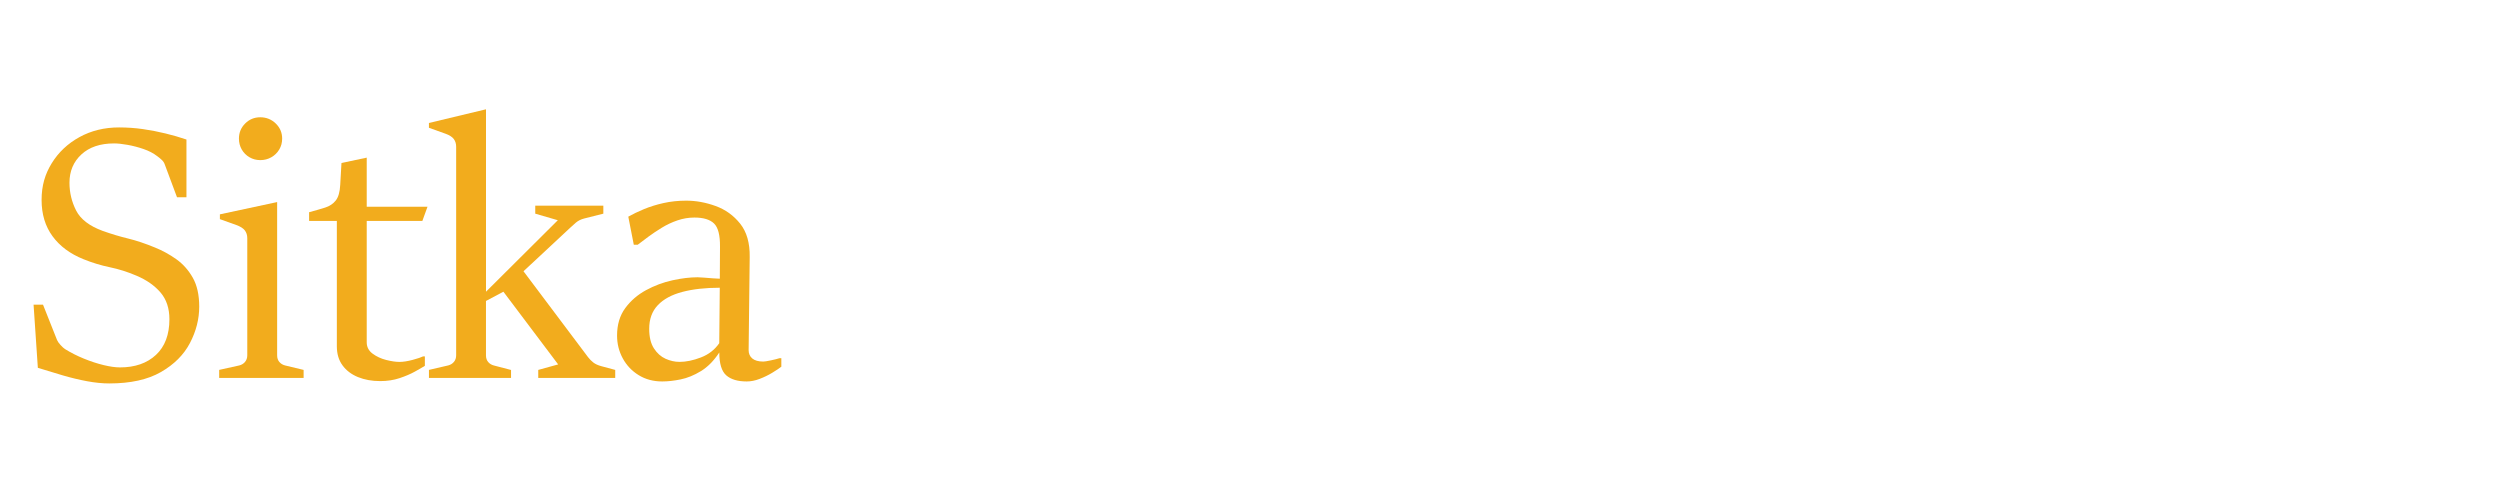 <?xml version="1.0" encoding="UTF-8"?>
<svg xmlns="http://www.w3.org/2000/svg" xmlns:xlink="http://www.w3.org/1999/xlink" version="1.1" id="Layer_1" x="0px" y="0px" viewBox="0 0 1100 210" style="enable-background:new 0 0 1100 210;" xml:space="preserve">
<style type="text/css">
	.st0{fill:none;}
	.st1{fill:#F2AC1D;}
</style>
<rect class="st0" width="1100" height="210"></rect>
<path class="st1" d="M16.65,161.81l-1.88-27.77h4.15l6.18,15.57c0.26,0.63,0.77,1.36,1.53,2.19s1.42,1.44,1.99,1.8  c2.5,1.56,5.25,2.96,8.25,4.18c3,1.23,5.91,2.18,8.72,2.86c2.82,0.68,5.21,1.02,7.2,1.02c6.62,0,11.9-1.84,15.84-5.51  c3.94-3.68,5.91-8.9,5.91-15.68c0-4.8-1.3-8.72-3.91-11.77s-6.13-5.51-10.56-7.39c-3.91-1.67-7.82-2.91-11.73-3.72  s-7.8-1.99-11.66-3.56c-5.84-2.35-10.36-5.71-13.57-10.09s-4.81-9.7-4.81-15.96s1.49-11.33,4.46-16.15s7.04-8.66,12.2-11.5  s10.98-4.26,17.44-4.26c3.6,0,7.1,0.25,10.52,0.74c3.42,0.5,6.73,1.13,9.93,1.92c3.21,0.78,6.27,1.67,9.19,2.66v25.42h-4.15  l-5.4-14.47c-0.26-0.78-0.74-1.49-1.45-2.11c-0.7-0.63-1.34-1.15-1.92-1.56c-1.62-1.25-3.6-2.28-5.94-3.09  c-2.35-0.81-4.69-1.42-7.04-1.84c-2.35-0.42-4.33-0.63-5.94-0.63c-6.1,0-10.9,1.62-14.39,4.85c-3.49,3.23-5.24,7.38-5.24,12.44  c0,4.33,0.98,8.41,2.93,12.24c1.96,3.83,5.85,6.82,11.69,8.96c3.81,1.36,7.54,2.48,11.19,3.36c3.65,0.89,7.61,2.22,11.89,3.99  c3.23,1.3,6.32,3,9.27,5.08c2.95,2.09,5.37,4.8,7.27,8.14c1.9,3.34,2.85,7.59,2.85,12.75c0,5.48-1.36,10.81-4.07,16  s-6.98,9.45-12.79,12.79s-13.39,5.01-22.72,5.01c-3.03,0-6.28-0.33-9.78-0.98c-3.49-0.65-7.07-1.51-10.72-2.58s-7.3-2.18-10.95-3.32  L16.65,161.81z"></path>
<path class="st1" d="M96.44,166.27v-3.52l8.84-1.96c1.04-0.26,1.89-0.78,2.54-1.56s0.98-1.75,0.98-2.89v-51.55  c0-1.36-0.37-2.5-1.1-3.44c-0.73-0.94-1.98-1.72-3.75-2.35l-7.2-2.58v-2.11l25.19-5.4v67.43c0,1.2,0.33,2.18,0.98,2.93  c0.65,0.76,1.5,1.27,2.54,1.53l8.13,1.96v3.52H96.43L96.44,166.27z M114.51,70.45c-1.72,0-3.3-0.42-4.73-1.25  c-1.44-0.83-2.57-1.97-3.4-3.4s-1.25-3.04-1.25-4.81c0-2.61,0.91-4.82,2.74-6.65s4.04-2.74,6.65-2.74s4.93,0.91,6.81,2.74  s2.82,4.04,2.82,6.65c0,1.77-0.43,3.38-1.29,4.81c-0.86,1.44-2.02,2.57-3.48,3.4c-1.46,0.83-3.08,1.25-4.85,1.25H114.51z"></path>
<path class="st1" d="M188.11,90.94l-2.27,6.26h-24.48v53.43c0,2.03,0.86,3.69,2.58,4.97s3.72,2.2,5.98,2.78  c2.27,0.57,4.21,0.86,5.83,0.86s3.61-0.3,5.83-0.9c2.22-0.6,3.74-1.11,4.58-1.53h0.78v4.15c-0.99,0.63-2.45,1.47-4.38,2.54  c-1.93,1.07-4.19,2.03-6.77,2.89s-5.41,1.29-8.49,1.29c-3.65,0-6.91-0.59-9.78-1.76s-5.14-2.89-6.81-5.16s-2.5-5.07-2.5-8.41V97.2  h-12.2v-3.83c2.71-0.73,5.06-1.41,7.04-2.03c1.98-0.63,3.55-1.67,4.69-3.13c1.15-1.46,1.8-3.75,1.96-6.88l0.55-9.62l11.11-2.35  v21.59h26.75V90.94z"></path>
<path class="st1" d="M188.74,166.27v-3.52l8.45-1.96c1.04-0.26,1.89-0.78,2.54-1.56s0.98-1.75,0.98-2.89V64.59  c0-1.36-0.35-2.5-1.06-3.44c-0.7-0.94-1.94-1.72-3.72-2.35l-7.2-2.58v-2.11l25.11-6.02v80.26l31.6-31.45l-9.93-2.89v-3.52h29.96  v3.52l-8.37,2.11c-1.46,0.37-2.7,0.98-3.72,1.84c-1.02,0.86-1.81,1.58-2.39,2.15l-20.65,19.24l28.39,37.78  c0.68,0.89,1.45,1.67,2.31,2.35c0.86,0.68,2.05,1.23,3.56,1.64l6.1,1.64v3.52h-33.87v-3.52l8.76-2.42l-24.09-31.99l-7.67,4.07v23.94  c0,1.2,0.33,2.18,0.98,2.93c0.65,0.76,1.5,1.27,2.54,1.53l7.51,1.96v3.52h-36.14L188.74,166.27z"></path>
<path class="st1" d="M291.37,167.84c-3.91,0-7.37-0.93-10.36-2.78c-3-1.85-5.33-4.31-7-7.39s-2.5-6.41-2.5-10.01  c0-4.8,1.2-8.83,3.6-12.09s5.45-5.89,9.15-7.9c3.7-2.01,7.57-3.45,11.62-4.34c4.04-0.89,7.73-1.33,11.07-1.33  c0.63,0,1.59,0.05,2.89,0.16c1.3,0.1,2.61,0.21,3.91,0.31c1.3,0.11,2.29,0.16,2.97,0.16l0.08-14.08c0.05-5.06-0.82-8.46-2.62-10.21  s-4.68-2.62-8.64-2.62c-2.56,0-5.05,0.42-7.47,1.25s-4.71,1.9-6.84,3.21c-2.14,1.3-4.11,2.62-5.91,3.95  c-1.8,1.33-3.38,2.52-4.73,3.56h-1.72l-2.42-12.36c2.03-1.15,4.34-2.25,6.92-3.32c2.58-1.07,5.44-1.96,8.56-2.66  s6.47-1.06,10.01-1.06c4.28,0,8.58,0.78,12.91,2.35c4.33,1.56,7.94,4.16,10.83,7.78c2.89,3.63,4.29,8.51,4.19,14.67l-0.47,40.99  c0,1.51,0.53,2.73,1.6,3.64s2.7,1.37,4.89,1.37c0.52,0,1.59-0.17,3.21-0.51s2.92-0.66,3.91-0.98h0.78v3.75  c-0.94,0.73-2.27,1.62-3.99,2.66c-1.72,1.04-3.57,1.94-5.55,2.7c-1.98,0.76-3.89,1.13-5.71,1.13c-3.96,0-6.96-0.9-9-2.7  c-2.03-1.8-3.05-5.15-3.05-10.05c-2.4,3.65-5.1,6.39-8.1,8.21c-3,1.83-5.97,3.04-8.92,3.64S293.82,167.84,291.37,167.84  L291.37,167.84z M298.95,159.23c2.92,0,6.07-0.65,9.46-1.96c3.39-1.3,6.07-3.39,8.06-6.26l0.23-24.41c-6.31,0-11.8,0.61-16.47,1.84  s-8.27,3.17-10.79,5.83c-2.53,2.66-3.79,6.13-3.79,10.4c0,3.6,0.69,6.47,2.07,8.6c1.38,2.14,3.09,3.66,5.12,4.58  c2.03,0.91,4.07,1.37,6.1,1.37L298.95,159.23z"></path>
</svg>
